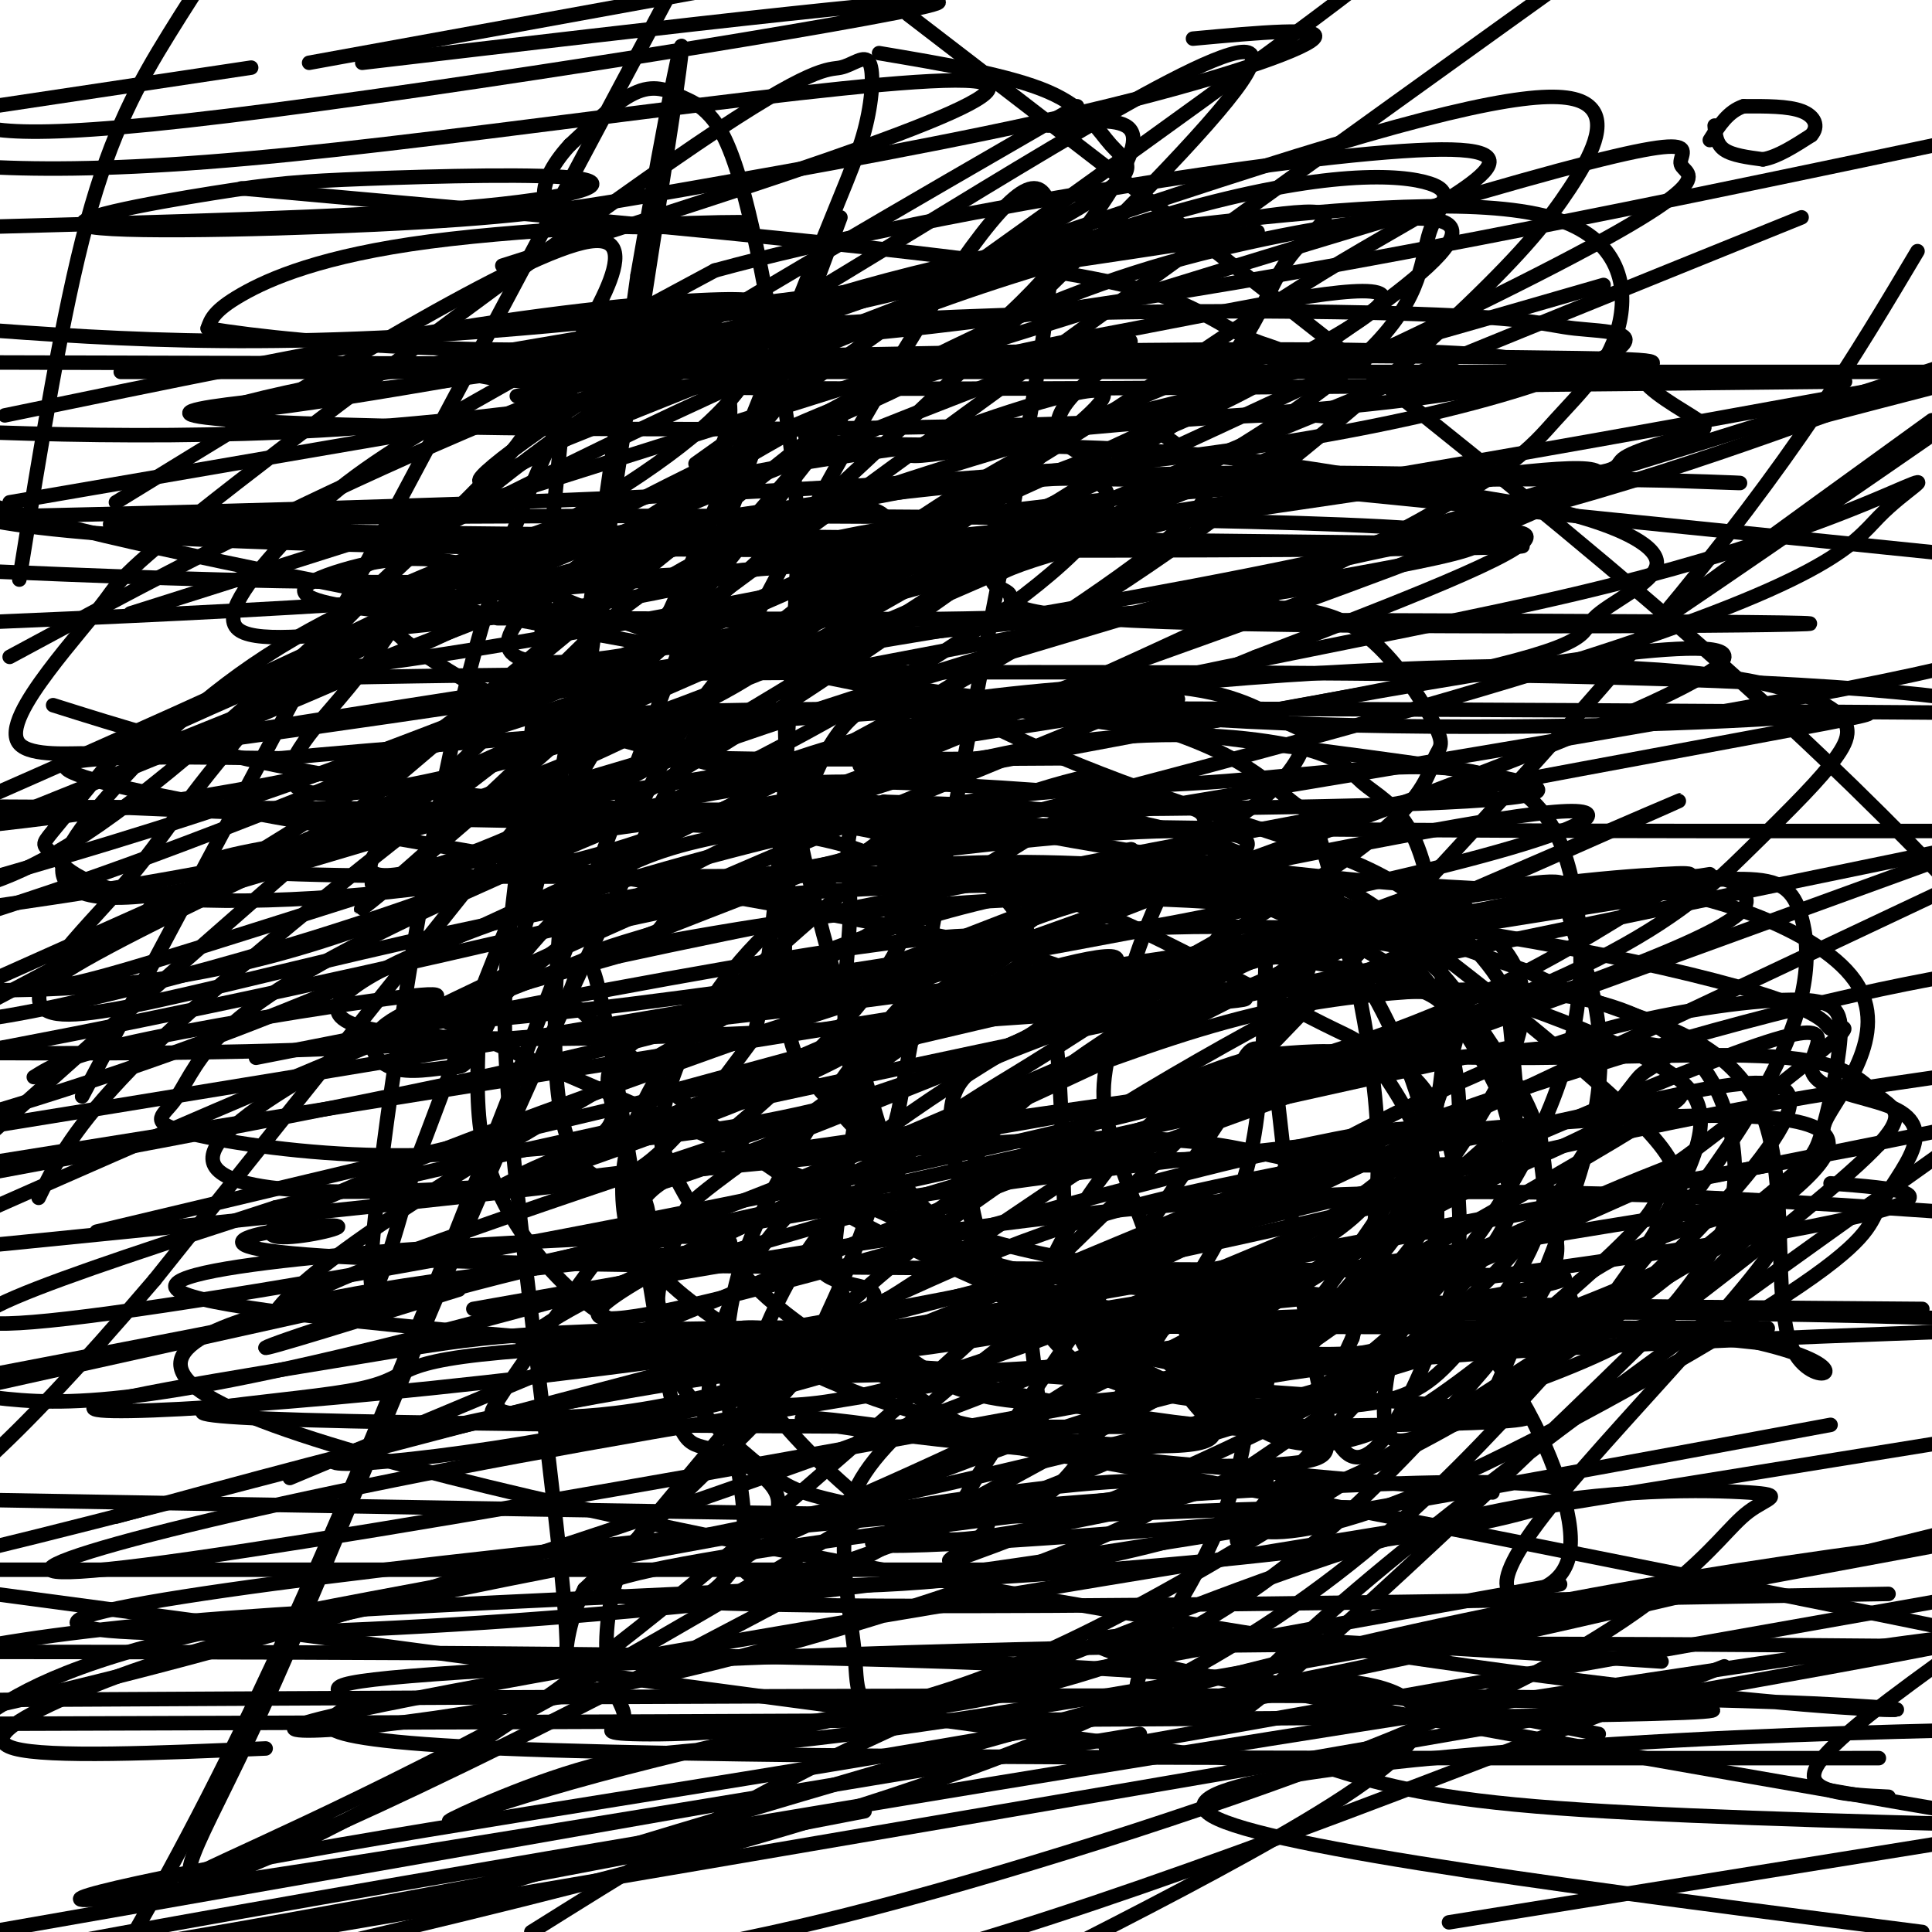 <svg viewBox='0 0 400 400' version='1.1' xmlns='http://www.w3.org/2000/svg' xmlns:xlink='http://www.w3.org/1999/xlink'><g fill='none' stroke='#000000' stroke-width='3' stroke-linecap='round' stroke-linejoin='round'><path d='M192,167c-13.889,9.956 -27.778,19.911 -37,30c-9.222,10.089 -13.778,20.311 -16,27c-2.222,6.689 -2.111,9.844 -2,13'/><path d='M137,237c2.600,7.729 10.099,20.552 20,30c9.901,9.448 22.203,15.521 31,21c8.797,5.479 14.090,10.366 29,13c14.910,2.634 39.437,3.017 50,2c10.563,-1.017 7.161,-3.433 7,-8c-0.161,-4.567 2.920,-11.283 6,-18'/><path d='M280,277c2.681,-9.979 6.383,-25.927 5,-46c-1.383,-20.073 -7.851,-44.271 -11,-55c-3.149,-10.729 -2.978,-7.989 -5,-9c-2.022,-1.011 -6.237,-5.772 -14,-10c-7.763,-4.228 -19.075,-7.922 -30,-10c-10.925,-2.078 -21.462,-2.539 -32,-3'/><path d='M193,144c-8.316,-0.078 -13.107,1.227 -17,5c-3.893,3.773 -6.889,10.015 -9,16c-2.111,5.985 -3.336,11.712 -4,20c-0.664,8.288 -0.766,19.135 0,26c0.766,6.865 2.401,9.747 7,15c4.599,5.253 12.161,12.876 17,19c4.839,6.124 6.954,10.750 36,16c29.046,5.250 85.023,11.125 141,17'/><path d='M364,278c23.344,5.440 11.206,10.541 7,1c-4.206,-9.541 -0.478,-33.722 -6,-48c-5.522,-14.278 -20.292,-18.651 -30,-22c-9.708,-3.349 -14.354,-5.675 -19,-8'/><path d='M316,201c-12.576,-4.537 -34.515,-11.878 -48,-18c-13.485,-6.122 -18.517,-11.024 -24,-4c-5.483,7.024 -11.418,25.976 -14,37c-2.582,11.024 -1.810,14.122 2,25c3.810,10.878 10.660,29.537 16,40c5.340,10.463 9.170,12.732 13,15'/><path d='M261,296c5.290,3.226 12.014,3.791 19,2c6.986,-1.791 14.232,-5.937 26,-15c11.768,-9.063 28.057,-23.044 34,-30c5.943,-6.956 1.540,-6.889 3,-7c1.460,-0.111 8.784,-0.400 -2,-12c-10.784,-11.600 -39.674,-34.511 -53,-44c-13.326,-9.489 -11.088,-5.555 -16,-7c-4.912,-1.445 -16.975,-8.270 -33,-12c-16.025,-3.730 -36.013,-4.365 -56,-5'/><path d='M183,166c-10.028,2.457 -7.099,11.101 -7,21c0.099,9.899 -2.631,21.053 0,34c2.631,12.947 10.623,27.687 20,37c9.377,9.313 20.140,13.200 30,19c9.860,5.800 18.817,13.514 29,9c10.183,-4.514 21.591,-21.257 33,-38'/><path d='M288,248c7.895,-12.352 11.134,-24.232 13,-31c1.866,-6.768 2.359,-8.424 0,-12c-2.359,-3.576 -7.570,-9.072 -16,-14c-8.430,-4.928 -20.077,-9.288 -30,-10c-9.923,-0.712 -18.121,2.225 -35,13c-16.879,10.775 -42.440,29.387 -68,48'/><path d='M152,242c-12.502,9.227 -9.757,8.295 -10,10c-0.243,1.705 -3.475,6.047 -5,12c-1.525,5.953 -1.343,13.515 3,21c4.343,7.485 12.848,14.891 18,19c5.152,4.109 6.953,4.922 16,7c9.047,2.078 25.341,5.421 36,2c10.659,-3.421 15.682,-13.608 22,-24c6.318,-10.392 13.932,-20.990 19,-30c5.068,-9.010 7.591,-16.431 9,-26c1.409,-9.569 1.705,-21.284 2,-33'/><path d='M262,200c-0.377,-8.163 -2.321,-12.069 -8,-15c-5.679,-2.931 -15.093,-4.887 -18,-7c-2.907,-2.113 0.693,-4.382 -8,2c-8.693,6.382 -29.680,21.414 -40,31c-10.320,9.586 -9.972,13.724 -11,21c-1.028,7.276 -3.431,17.690 -4,25c-0.569,7.310 0.694,11.517 5,16c4.306,4.483 11.653,9.241 19,14'/><path d='M197,287c7.744,3.163 17.604,4.070 30,3c12.396,-1.070 27.327,-4.118 34,-5c6.673,-0.882 5.088,0.402 14,-11c8.912,-11.402 28.320,-35.488 36,-51c7.680,-15.512 3.633,-22.448 0,-27c-3.633,-4.552 -6.853,-6.720 -8,-9c-1.147,-2.280 -0.222,-4.672 -9,-2c-8.778,2.672 -27.260,10.407 -41,17c-13.740,6.593 -22.738,12.044 -31,18c-8.262,5.956 -15.789,12.416 -19,18c-3.211,5.584 -2.105,10.292 -1,15'/><path d='M202,253c2.364,6.588 8.773,15.558 14,22c5.227,6.442 9.272,10.358 21,13c11.728,2.642 31.138,4.012 43,3c11.862,-1.012 16.177,-4.405 22,-11c5.823,-6.595 13.155,-16.392 16,-24c2.845,-7.608 1.204,-13.026 1,-16c-0.204,-2.974 1.029,-3.505 -2,-9c-3.029,-5.495 -10.322,-15.954 -18,-23c-7.678,-7.046 -15.743,-10.678 -23,-15c-7.257,-4.322 -13.708,-9.334 -29,-12c-15.292,-2.666 -39.425,-2.987 -53,-2c-13.575,0.987 -16.593,3.282 -21,7c-4.407,3.718 -10.204,8.859 -16,14'/><path d='M157,200c-5.447,4.785 -11.066,9.747 -16,16c-4.934,6.253 -9.185,13.798 -11,21c-1.815,7.202 -1.194,14.061 0,18c1.194,3.939 2.963,4.960 5,7c2.037,2.040 4.343,5.100 13,11c8.657,5.900 23.664,14.639 44,20c20.336,5.361 46.002,7.345 55,6c8.998,-1.345 1.329,-6.020 -1,-10c-2.329,-3.980 0.681,-7.264 -29,-22c-29.681,-14.736 -92.052,-40.925 -117,-52c-24.948,-11.075 -12.474,-7.038 0,-3'/><path d='M100,212c1.482,-2.712 5.188,-7.991 16,-16c10.812,-8.009 28.729,-18.747 49,-27c20.271,-8.253 42.895,-14.022 62,-16c19.105,-1.978 34.692,-0.166 43,2c8.308,2.166 9.338,4.684 12,7c2.662,2.316 6.958,4.429 10,10c3.042,5.571 4.832,14.600 6,25c1.168,10.400 1.715,22.172 -1,34c-2.715,11.828 -8.692,23.711 -16,33c-7.308,9.289 -15.949,15.985 -18,20c-2.051,4.015 2.486,5.350 -12,0c-14.486,-5.350 -47.996,-17.386 -73,-31c-25.004,-13.614 -41.502,-28.807 -58,-44'/><path d='M120,209c-9.891,-5.998 -5.617,1.008 -3,-2c2.617,-3.008 3.577,-16.031 7,-2c3.423,14.031 9.309,55.115 13,75c3.691,19.885 5.188,18.571 10,20c4.812,1.429 12.941,5.600 14,10c1.059,4.400 -4.951,9.030 14,1c18.951,-8.030 62.863,-28.719 90,-44c27.137,-15.281 37.498,-25.152 43,-30c5.502,-4.848 6.143,-4.671 6,-9c-0.143,-4.329 -1.072,-13.165 -2,-22'/><path d='M312,206c-3.162,-6.917 -10.066,-13.211 -16,-18c-5.934,-4.789 -10.898,-8.074 -25,-13c-14.102,-4.926 -37.343,-11.492 -60,-22c-22.657,-10.508 -44.730,-24.958 -48,-8c-3.270,16.958 12.265,65.323 19,88c6.735,22.677 4.671,19.666 9,23c4.329,3.334 15.050,13.013 28,19c12.950,5.987 28.129,8.282 36,9c7.871,0.718 8.436,-0.141 9,-1'/><path d='M264,283c8.036,-4.950 23.627,-16.824 29,-20c5.373,-3.176 0.527,2.345 -8,7c-8.527,4.655 -20.737,8.444 -44,11c-23.263,2.556 -57.579,3.881 -75,4c-17.421,0.119 -17.945,-0.966 -22,-3c-4.055,-2.034 -11.640,-5.017 -18,-9c-6.360,-3.983 -11.497,-8.964 -16,-15c-4.503,-6.036 -8.374,-13.125 -10,-21c-1.626,-7.875 -1.008,-16.537 -1,-21c0.008,-4.463 -0.595,-4.729 3,-10c3.595,-5.271 11.386,-15.547 20,-22c8.614,-6.453 18.050,-9.084 28,-11c9.950,-1.916 20.414,-3.119 30,-1c9.586,2.119 18.293,7.559 27,13'/><path d='M207,185c6.859,6.743 10.505,17.102 12,34c1.495,16.898 0.839,40.336 3,52c2.161,11.664 7.140,11.556 10,13c2.860,1.444 3.600,4.442 23,-3c19.400,-7.442 57.460,-25.322 75,-33c17.540,-7.678 14.560,-5.154 21,-10c6.440,-4.846 22.301,-17.062 28,-22c5.699,-4.938 1.237,-2.597 0,-3c-1.237,-0.403 0.751,-3.551 -24,-10c-24.751,-6.449 -76.241,-16.198 -122,-17c-45.759,-0.802 -85.788,7.342 -101,10c-15.212,2.658 -5.606,-0.171 4,-3'/><path d='M136,193c2.337,-2.892 6.181,-8.623 19,-11c12.819,-2.377 34.615,-1.402 50,1c15.385,2.402 24.361,6.230 36,12c11.639,5.770 25.941,13.480 33,17c7.059,3.520 6.876,2.848 10,7c3.124,4.152 9.554,13.127 12,23c2.446,9.873 0.907,20.642 -1,26c-1.907,5.358 -4.183,5.303 -6,10c-1.817,4.697 -3.174,14.146 -2,18c1.174,3.854 4.879,2.113 11,0c6.121,-2.113 14.660,-4.598 25,-15c10.340,-10.402 22.483,-28.721 27,-40c4.517,-11.279 1.409,-15.520 -6,-20c-7.409,-4.480 -19.120,-9.201 -27,-12c-7.880,-2.799 -11.929,-3.677 -38,-4c-26.071,-0.323 -74.163,-0.092 -100,1c-25.837,1.092 -29.418,3.046 -33,5'/><path d='M146,211c-6.576,1.086 -6.518,1.300 -5,0c1.518,-1.300 4.494,-4.114 11,-6c6.506,-1.886 16.542,-2.844 30,-5c13.458,-2.156 30.337,-5.511 45,-7c14.663,-1.489 27.110,-1.113 36,-1c8.890,0.113 14.224,-0.037 1,22c-13.224,22.037 -45.008,66.260 -58,86c-12.992,19.740 -7.194,14.997 -4,14c3.194,-0.997 3.784,1.753 0,5c-3.784,3.247 -11.942,6.989 4,1c15.942,-5.989 55.983,-21.711 81,-38c25.017,-16.289 35.008,-33.144 45,-50'/><path d='M332,232c8.206,-9.621 6.223,-8.673 10,-11c3.777,-2.327 13.316,-7.929 -32,-3c-45.316,4.929 -145.485,20.388 -183,25c-37.515,4.612 -12.376,-1.622 -4,-7c8.376,-5.378 -0.010,-9.900 4,-16c4.010,-6.100 20.417,-13.777 36,-20c15.583,-6.223 30.341,-10.992 44,-14c13.659,-3.008 26.217,-4.256 37,-4c10.783,0.256 19.789,2.015 27,4c7.211,1.985 12.625,4.197 20,12c7.375,7.803 16.711,21.199 20,30c3.289,8.801 0.531,13.009 1,16c0.469,2.991 4.165,4.767 -6,18c-10.165,13.233 -34.190,37.924 -44,49c-9.810,11.076 -5.405,8.538 -1,6'/><path d='M261,317c4.422,0.780 15.977,-0.269 38,-10c22.023,-9.731 54.514,-28.145 71,-39c16.486,-10.855 16.966,-14.153 19,-18c2.034,-3.847 5.621,-8.245 7,-12c1.379,-3.755 0.550,-6.867 -5,-9c-5.550,-2.133 -15.820,-3.287 -16,-8c-0.180,-4.713 9.731,-12.984 -21,-1c-30.731,11.984 -102.102,44.224 -143,59c-40.898,14.776 -51.322,12.088 -57,11c-5.678,-1.088 -6.609,-0.577 -7,-1c-0.391,-0.423 -0.241,-1.779 0,-4c0.241,-2.221 0.574,-5.306 3,-12c2.426,-6.694 6.944,-16.996 22,-30c15.056,-13.004 40.649,-28.711 57,-37c16.351,-8.289 23.459,-9.161 34,-8c10.541,1.161 24.515,4.355 31,7c6.485,2.645 5.480,4.740 6,9c0.520,4.260 2.563,10.685 2,19c-0.563,8.315 -3.732,18.518 -13,29c-9.268,10.482 -24.634,21.241 -40,32'/><path d='M249,294c-26.139,12.796 -71.487,28.785 -91,35c-19.513,6.215 -13.192,2.656 -10,0c3.192,-2.656 3.253,-4.408 7,-7c3.747,-2.592 11.180,-6.025 26,-12c14.820,-5.975 37.029,-14.493 58,-20c20.971,-5.507 40.706,-8.002 71,-10c30.294,-1.998 71.147,-3.499 112,-5'/><path d='M398,271c-62.150,-0.475 -124.300,-0.950 -159,-4c-34.700,-3.050 -41.950,-8.676 -46,-11c-4.050,-2.324 -4.901,-1.345 -1,-4c3.901,-2.655 12.555,-8.943 24,-15c11.445,-6.057 25.680,-11.883 34,-15c8.320,-3.117 10.724,-3.524 17,-4c6.276,-0.476 16.424,-1.019 23,3c6.576,4.019 9.580,12.602 11,20c1.420,7.398 1.257,13.612 1,18c-0.257,4.388 -0.608,6.951 -5,18c-4.392,11.049 -12.826,30.586 -19,23c-6.174,-7.586 -10.087,-42.293 -14,-77'/><path d='M264,223c-4.019,-11.783 -7.066,-2.740 -8,0c-0.934,2.740 0.246,-0.823 -13,7c-13.246,7.823 -40.918,27.031 -53,35c-12.082,7.969 -8.573,4.697 -9,3c-0.427,-1.697 -4.791,-1.819 -8,-3c-3.209,-1.181 -5.263,-3.420 -2,-9c3.263,-5.580 11.844,-14.503 20,-21c8.156,-6.497 15.888,-10.570 26,-17c10.112,-6.430 22.605,-15.217 42,-22c19.395,-6.783 45.694,-11.560 57,-13c11.306,-1.440 7.621,0.459 9,7c1.379,6.541 7.823,17.726 6,35c-1.823,17.274 -11.911,40.637 -22,64'/><path d='M309,289c11.690,-2.509 51.914,-40.781 60,-56c8.086,-15.219 -15.967,-7.384 -46,-1c-30.033,6.384 -66.045,11.316 -93,19c-26.955,7.684 -44.852,18.121 -56,22c-11.148,3.879 -15.548,1.200 -21,2c-5.452,0.800 -11.957,5.080 -15,0c-3.043,-5.080 -2.625,-19.521 -4,-25c-1.375,-5.479 -4.543,-1.995 17,-10c21.543,-8.005 67.796,-27.498 96,-37c28.204,-9.502 38.360,-9.013 45,-6c6.640,3.013 9.763,8.548 14,15c4.237,6.452 9.588,13.820 12,21c2.412,7.180 1.884,14.172 3,19c1.116,4.828 3.878,7.492 -4,19c-7.878,11.508 -26.394,31.859 -41,45c-14.606,13.141 -25.303,19.070 -36,25'/><path d='M240,341c-16.743,7.111 -40.600,12.387 -52,13c-11.400,0.613 -10.344,-3.439 -11,-11c-0.656,-7.561 -3.026,-18.631 -2,-27c1.026,-8.369 5.446,-14.036 14,-22c8.554,-7.964 21.241,-18.224 38,-29c16.759,-10.776 37.589,-22.069 55,-31c17.411,-8.931 31.404,-15.500 47,-20c15.596,-4.500 32.795,-6.929 42,-7c9.205,-0.071 10.417,2.217 10,8c-0.417,5.783 -2.464,15.062 -4,20c-1.536,4.938 -2.562,5.534 -14,15c-11.438,9.466 -33.289,27.800 -57,42c-23.711,14.200 -49.283,24.265 -76,30c-26.717,5.735 -54.579,7.141 -67,6c-12.421,-1.141 -9.399,-4.828 -9,-11c0.399,-6.172 -1.823,-14.829 -3,-25c-1.177,-10.171 -1.310,-21.855 5,-37c6.310,-15.145 19.062,-33.750 29,-45c9.938,-11.250 17.060,-15.144 27,-19c9.940,-3.856 22.697,-7.673 34,-7c11.303,0.673 21.151,5.837 31,11'/><path d='M277,195c11.092,13.572 23.323,42.001 20,63c-3.323,20.999 -22.201,34.568 -33,42c-10.799,7.432 -13.518,8.728 -23,11c-9.482,2.272 -25.728,5.519 -36,7c-10.272,1.481 -14.572,1.195 -22,-4c-7.428,-5.195 -17.984,-15.300 -23,-22c-5.016,-6.700 -4.493,-9.995 -1,-18c3.493,-8.005 9.954,-20.718 23,-31c13.046,-10.282 32.675,-18.132 49,-24c16.325,-5.868 29.344,-9.754 45,-12c15.656,-2.246 33.948,-2.853 47,-1c13.052,1.853 20.862,6.167 26,11c5.138,4.833 7.602,10.185 9,16c1.398,5.815 1.728,12.093 0,18c-1.728,5.907 -5.514,11.445 -9,16c-3.486,4.555 -6.671,8.129 -17,13c-10.329,4.871 -27.800,11.041 -41,14c-13.200,2.959 -22.128,2.708 -32,2c-9.872,-0.708 -20.690,-1.872 -37,-5c-16.310,-3.128 -38.114,-8.220 -37,-12c1.114,-3.780 25.146,-6.248 43,-8c17.854,-1.752 29.530,-2.786 41,-2c11.470,0.786 22.735,3.393 34,6'/><path d='M303,275c10.048,8.032 18.167,25.114 21,36c2.833,10.886 0.378,15.578 -5,18c-5.378,2.422 -13.681,2.574 2,-17c15.681,-19.574 55.345,-58.872 47,-59c-8.345,-0.128 -64.700,38.916 -104,63c-39.300,24.084 -61.546,33.210 -83,38c-21.454,4.790 -42.118,5.245 -50,5c-7.882,-0.245 -2.984,-1.191 -2,-3c0.984,-1.809 -1.948,-4.483 -3,-10c-1.052,-5.517 -0.224,-13.879 2,-20c2.224,-6.121 5.844,-10.002 15,-21c9.156,-10.998 23.850,-29.115 48,-48c24.150,-18.885 57.757,-38.539 82,-51c24.243,-12.461 39.121,-17.731 54,-23'/><path d='M327,183c21.748,-0.766 49.117,8.818 57,20c7.883,11.182 -3.719,23.963 -6,29c-2.281,5.037 4.760,2.329 -18,26c-22.760,23.671 -75.320,73.719 -96,91c-20.680,17.281 -9.480,1.795 23,-25c32.480,-26.795 86.240,-64.897 140,-103'/><path d='M340,186c0.000,0.000 -350.000,56.000 -350,56'/><path d='M77,183c22.601,-6.636 45.202,-13.273 62,-17c16.798,-3.727 27.794,-4.545 46,-4c18.206,0.545 43.621,2.452 55,4c11.379,1.548 8.720,2.736 10,7c1.280,4.264 6.499,11.604 4,18c-2.499,6.396 -12.714,11.850 -7,14c5.714,2.150 27.358,0.997 -13,4c-40.358,3.003 -142.719,10.163 -161,3c-18.281,-7.163 47.518,-28.648 91,-39c43.482,-10.352 64.647,-9.571 86,-11c21.353,-1.429 42.895,-5.068 56,-2c13.105,3.068 17.772,12.842 20,25c2.228,12.158 2.017,26.700 -5,44c-7.017,17.300 -20.842,37.359 -36,50c-15.158,12.641 -31.651,17.862 -43,20c-11.349,2.138 -17.556,1.191 -21,1c-3.444,-0.191 -4.127,0.374 -5,-4c-0.873,-4.374 -1.937,-13.687 -3,-23'/><path d='M213,273c4.105,-13.522 15.867,-35.827 33,-46c17.133,-10.173 39.636,-8.215 63,-8c23.364,0.215 47.589,-1.312 61,0c13.411,1.312 16.009,5.463 19,8c2.991,2.537 6.374,3.462 -1,11c-7.374,7.538 -25.507,21.691 -35,29c-9.493,7.309 -10.347,7.774 -22,9c-11.653,1.226 -34.104,3.214 -47,4c-12.896,0.786 -16.236,0.370 -26,-2c-9.764,-2.370 -25.954,-6.695 -36,-9c-10.046,-2.305 -13.950,-2.591 -18,-10c-4.050,-7.409 -8.246,-21.943 -7,-30c1.246,-8.057 7.933,-9.638 19,-14c11.067,-4.362 26.512,-11.506 46,-17c19.488,-5.494 43.018,-9.340 61,-12c17.982,-2.660 30.417,-4.135 38,-4c7.583,0.135 10.314,1.882 12,8c1.686,6.118 2.328,16.609 -7,34c-9.328,17.391 -28.627,41.682 -51,66c-22.373,24.318 -47.821,48.662 -96,69c-48.179,20.338 -119.090,36.669 -190,53'/><path d='M24,314c52.978,-14.489 105.956,-28.978 167,-36c61.044,-7.022 130.156,-6.578 170,-6c39.844,0.578 50.422,1.289 61,2'/><path d='M357,345c-61.500,24.083 -123.000,48.167 -166,60c-43.000,11.833 -67.500,11.417 -92,11'/><path d='M60,306c57.775,-24.199 115.551,-48.398 143,-59c27.449,-10.602 24.573,-7.607 33,-7c8.427,0.607 28.159,-1.174 38,-2c9.841,-0.826 9.793,-0.696 11,3c1.207,3.696 3.671,10.956 -38,30c-41.671,19.044 -127.477,49.870 -196,69c-68.523,19.130 -119.761,26.565 -171,34'/><path d='M98,271c55.833,-9.917 111.667,-19.833 165,-23c53.333,-3.167 104.167,0.417 155,4'/><path d='M152,373c0.000,0.000 -257.000,45.000 -257,45'/><path d='M220,244c0.000,0.000 198.000,-72.000 198,-72'/><path d='M312,217c0.000,0.000 -320.000,71.000 -320,71'/><path d='M20,255c86.662,-20.645 173.323,-41.291 229,-54c55.677,-12.709 80.369,-17.483 94,-19c13.631,-1.517 16.200,0.222 18,3c1.800,2.778 2.831,6.594 -51,25c-53.831,18.406 -162.523,51.402 -224,67c-61.477,15.598 -75.738,13.799 -90,12'/><path d='M135,227c51.524,-14.081 103.049,-28.162 140,-36c36.951,-7.838 59.329,-9.435 69,-10c9.671,-0.565 6.633,-0.100 -2,5c-8.633,5.100 -22.863,14.835 -45,24c-22.137,9.165 -52.182,17.762 -107,26c-54.818,8.238 -134.409,16.119 -214,24'/><path d='M31,188c139.167,-41.250 278.333,-82.500 349,-105c70.667,-22.500 72.833,-26.250 75,-30'/><path d='M400,87c-31.333,22.667 -62.667,45.333 -60,44c2.667,-1.333 39.333,-26.667 76,-52'/><path d='M332,59c-29.153,8.433 -58.307,16.866 -87,24c-28.693,7.134 -56.927,12.969 -57,11c-0.073,-1.969 28.014,-11.743 37,-13c8.986,-1.257 -1.127,6.003 -9,13c-7.873,6.997 -13.504,13.730 -35,25c-21.496,11.270 -58.856,27.077 -97,37c-38.144,9.923 -77.072,13.961 -116,18'/><path d='M27,127c113.685,-36.030 227.369,-72.060 279,-87c51.631,-14.940 41.208,-8.792 42,-6c0.792,2.792 12.798,2.226 -44,30c-56.798,27.774 -182.399,83.887 -308,140'/><path d='M144,96c51.833,-36.917 103.667,-73.833 128,-92c24.333,-18.167 21.167,-17.583 18,-17'/><path d='M223,22c-36.171,20.901 -72.343,41.803 -96,57c-23.657,15.197 -34.801,24.691 -23,19c11.801,-5.691 46.545,-26.566 85,-50c38.455,-23.434 80.622,-49.426 68,-31c-12.622,18.426 -80.031,81.269 -123,120c-42.969,38.731 -61.497,53.351 -59,51c2.497,-2.351 26.018,-21.671 53,-50c26.982,-28.329 57.423,-65.665 42,-46c-15.423,19.665 -76.712,96.333 -138,173'/><path d='M32,265c-32.000,37.500 -43.000,44.750 -54,52'/><path d='M17,227c0.000,0.000 138.000,-259.000 138,-259'/><path d='M174,45c-37.500,100.917 -75.000,201.833 -103,267c-28.000,65.167 -46.500,94.583 -65,124'/><path d='M4,120c4.444,-27.556 8.889,-55.111 14,-74c5.111,-18.889 10.889,-29.111 17,-39c6.111,-9.889 12.556,-19.444 19,-29'/><path d='M188,3c59.583,45.750 119.167,91.500 161,128c41.833,36.500 65.917,63.750 90,91'/><path d='M170,89c-30.167,24.000 -60.333,48.000 -102,84c-41.667,36.000 -94.833,84.000 -148,132'/><path d='M8,248c6.417,-13.167 12.833,-26.333 79,-78c66.167,-51.667 192.083,-141.833 318,-232'/><path d='M397,52c-12.793,21.512 -25.586,43.024 -54,77c-28.414,33.976 -72.450,80.415 -104,112c-31.550,31.585 -50.615,48.316 -71,66c-20.385,17.684 -42.089,36.320 -66,52c-23.911,15.680 -50.028,28.404 -59,30c-8.972,1.596 -0.799,-7.934 14,-41c14.799,-33.066 36.225,-89.667 67,-155c30.775,-65.333 70.901,-139.397 86,-152c15.099,-12.603 5.171,36.256 -3,78c-8.171,41.744 -14.586,76.372 -21,111'/><path d='M186,230c-6.810,26.929 -13.333,38.750 -16,45c-2.667,6.250 -1.476,6.929 -9,15c-7.524,8.071 -23.762,23.536 -40,39'/><path d='M121,329c-6.440,12.493 -2.541,24.225 -4,5c-1.459,-19.225 -8.278,-69.407 -11,-98c-2.722,-28.593 -1.349,-35.598 1,-56c2.349,-20.402 5.675,-54.201 9,-88'/><path d='M116,92c2.349,-16.616 3.722,-14.155 0,-5c-3.722,9.155 -12.541,25.003 -21,61c-8.459,35.997 -16.560,92.142 -18,111c-1.440,18.858 3.780,0.429 9,-18'/><path d='M86,241c5.915,-15.193 16.202,-44.177 25,-63c8.798,-18.823 16.106,-27.486 26,-48c9.894,-20.514 22.372,-52.878 30,-72c7.628,-19.122 10.406,-25.001 12,-31c1.594,-5.999 2.005,-12.118 1,-14c-1.005,-1.882 -3.425,0.472 -6,1c-2.575,0.528 -5.304,-0.771 -30,16c-24.696,16.771 -71.358,51.613 -95,70c-23.642,18.387 -24.265,20.320 -27,24c-2.735,3.680 -7.583,9.106 -12,15c-4.417,5.894 -8.405,12.256 -6,15c2.405,2.744 11.201,1.869 14,2c2.799,0.131 -0.400,1.266 44,-5c44.400,-6.266 136.400,-19.933 197,-32c60.600,-12.067 89.800,-22.533 119,-33'/><path d='M378,86c31.476,-8.310 50.667,-12.583 14,-6c-36.667,6.583 -129.190,24.024 -205,34c-75.810,9.976 -134.905,12.488 -194,15'/><path d='M11,146c28.000,8.833 56.000,17.667 127,22c71.000,4.333 185.000,4.167 299,4'/><path d='M401,223c-26.867,3.889 -53.733,7.778 -131,27c-77.267,19.222 -204.933,53.778 -262,68c-57.067,14.222 -43.533,8.111 -30,2'/><path d='M221,270c0.000,0.000 195.000,-92.000 195,-92'/><path d='M354,181c-63.244,9.889 -126.489,19.778 -174,26c-47.511,6.222 -79.289,8.778 -108,10c-28.711,1.222 -54.356,1.111 -80,1'/><path d='M7,223c3.606,-2.254 7.211,-4.507 24,-8c16.789,-3.493 46.761,-8.225 56,-9c9.239,-0.775 -2.257,2.407 -7,6c-4.743,3.593 -2.735,7.595 1,9c3.735,1.405 9.197,0.212 12,0c2.803,-0.212 2.947,0.558 6,-5c3.053,-5.558 9.015,-17.445 15,-45c5.985,-27.555 11.992,-70.777 18,-114'/><path d='M132,57c5.897,-34.311 11.641,-63.089 8,-38c-3.641,25.089 -16.667,104.044 -22,151c-5.333,46.956 -2.974,61.911 1,69c3.974,7.089 9.564,6.311 16,1c6.436,-5.311 13.718,-15.156 21,-25'/><path d='M156,215c4.944,-19.731 6.804,-56.559 8,-78c1.196,-21.441 1.727,-27.494 0,-42c-1.727,-14.506 -5.711,-37.464 -9,-51c-3.289,-13.536 -5.882,-17.649 -8,-20c-2.118,-2.351 -3.763,-2.941 -6,-4c-2.237,-1.059 -5.068,-2.588 -9,-1c-3.932,1.588 -8.966,6.294 -14,11'/><path d='M118,30c-3.798,4.094 -6.291,8.827 -5,12c1.291,3.173 6.368,4.784 18,5c11.632,0.216 29.819,-0.963 22,-1c-7.819,-0.037 -41.644,1.067 -64,4c-22.356,2.933 -33.245,7.695 -39,11c-5.755,3.305 -6.378,5.152 -7,7'/><path d='M43,68c18.911,3.178 69.689,7.622 137,1c67.311,-6.622 151.156,-24.311 235,-42'/><path d='M373,45c-77.332,31.285 -154.664,62.569 -227,94c-72.336,31.431 -139.676,63.007 -135,65c4.676,1.993 81.369,-25.598 149,-44c67.631,-18.402 126.202,-27.616 166,-37c39.798,-9.384 60.824,-18.940 68,-22c7.176,-3.060 0.501,0.376 -5,6c-5.501,5.624 -9.827,13.437 -70,32c-60.173,18.563 -176.192,47.875 -260,66c-83.808,18.125 -135.404,25.062 -187,32'/><path d='M21,167c27.689,1.215 55.379,2.430 89,3c33.621,0.570 73.175,0.496 78,14c4.825,13.504 -25.079,40.585 -39,52c-13.921,11.415 -11.861,7.163 -18,15c-6.139,7.837 -20.479,27.762 -26,36c-5.521,8.238 -2.225,4.788 -2,4c0.225,-0.788 -2.622,1.084 5,2c7.622,0.916 25.713,0.874 56,-9c30.287,-9.874 72.770,-29.582 113,-45c40.230,-15.418 78.209,-26.548 107,-33c28.791,-6.452 48.396,-8.226 68,-10'/><path d='M345,244c-43.293,19.270 -86.586,38.540 -96,40c-9.414,1.460 15.052,-14.891 34,-26c18.948,-11.109 32.376,-16.977 39,-20c6.624,-3.023 6.442,-3.202 15,-7c8.558,-3.798 25.857,-11.217 -16,13c-41.857,24.217 -142.871,80.069 -204,111c-61.129,30.931 -82.375,36.940 -78,34c4.375,-2.940 34.370,-14.830 80,-40c45.630,-25.170 106.894,-63.620 139,-85c32.106,-21.380 35.053,-25.690 38,-30'/><path d='M296,234c-7.077,-2.362 -43.768,6.732 -92,20c-48.232,13.268 -108.004,30.710 -66,8c42.004,-22.710 185.785,-85.572 207,-95c21.215,-9.428 -80.134,34.577 -137,59c-56.866,24.423 -69.247,29.264 -98,36c-28.753,6.736 -73.876,15.368 -119,24'/><path d='M138,220c62.605,-20.048 125.209,-40.097 120,-46c-5.209,-5.903 -78.232,2.339 -135,13c-56.768,10.661 -97.283,23.743 -110,23c-12.717,-0.743 2.363,-15.309 11,-25c8.637,-9.691 10.831,-14.508 21,-27c10.169,-12.492 28.312,-32.660 47,-49c18.688,-16.340 37.922,-28.851 47,-34c9.078,-5.149 8.000,-2.937 8,-2c-0.000,0.937 1.077,0.598 3,6c1.923,5.402 4.692,16.543 -21,33c-25.692,16.457 -79.846,38.228 -134,60'/><path d='M2,136c23.771,-12.812 47.543,-25.625 77,-39c29.457,-13.375 64.601,-27.313 94,-36c29.399,-8.687 53.054,-12.122 79,-15c25.946,-2.878 54.182,-5.198 69,-1c14.818,4.198 16.218,14.916 14,23c-2.218,8.084 -8.053,13.535 -13,19c-4.947,5.465 -9.004,10.946 -38,26c-28.996,15.054 -82.929,39.682 -112,50c-29.071,10.318 -33.279,6.327 -36,5c-2.721,-1.327 -3.955,0.011 -2,-4c1.955,-4.011 7.099,-13.372 12,-20c4.901,-6.628 9.560,-10.522 19,-18c9.440,-7.478 23.663,-18.539 42,-29c18.337,-10.461 40.789,-20.322 47,-21c6.211,-0.678 -3.820,7.829 -26,22c-22.180,14.171 -56.510,34.008 -86,49c-29.490,14.992 -54.140,25.141 -102,34c-47.860,8.859 -118.930,16.430 -190,24'/><path d='M1,86c33.343,-6.889 66.686,-13.779 93,-18c26.314,-4.221 45.598,-5.775 55,-6c9.402,-0.225 8.923,0.879 9,2c0.077,1.121 0.711,2.259 0,6c-0.711,3.741 -2.768,10.084 -13,19c-10.232,8.916 -28.638,20.405 -58,35c-29.362,14.595 -69.681,32.298 -110,50'/><path d='M107,82c21.952,-4.193 43.904,-8.386 53,-8c9.096,0.386 5.335,5.351 -3,15c-8.335,9.649 -21.244,23.982 -39,40c-17.756,16.018 -40.359,33.719 -79,56c-38.641,22.281 -93.321,49.140 -148,76'/><path d='M111,86c63.707,-22.371 127.414,-44.742 165,-56c37.586,-11.258 49.052,-11.402 53,-8c3.948,3.402 0.380,10.350 -4,17c-4.380,6.650 -9.571,13.003 -21,24c-11.429,10.997 -29.094,26.638 -48,41c-18.906,14.362 -39.052,27.444 -75,47c-35.948,19.556 -87.700,45.588 -137,64c-49.300,18.412 -96.150,29.206 -143,40'/><path d='M24,104c42.273,-25.967 84.545,-51.933 98,-54c13.455,-2.067 -1.909,19.766 -8,30c-6.091,10.234 -2.909,8.871 -17,23c-14.091,14.129 -45.455,43.751 -66,60c-20.545,16.249 -30.273,19.124 -40,22'/><path d='M117,91c47.260,-19.012 94.520,-38.024 126,-47c31.480,-8.976 47.179,-7.916 53,-6c5.821,1.916 1.763,4.686 0,10c-1.763,5.314 -1.231,13.171 -12,24c-10.769,10.829 -32.840,24.631 -52,34c-19.160,9.369 -35.407,14.306 -58,20c-22.593,5.694 -51.530,12.146 -63,11c-11.470,-1.146 -5.474,-9.891 13,-23c18.474,-13.109 49.425,-30.583 73,-42c23.575,-11.417 39.773,-16.777 58,-21c18.227,-4.223 38.484,-7.310 44,-5c5.516,2.310 -3.708,10.017 -13,17c-9.292,6.983 -18.653,13.241 -30,19c-11.347,5.759 -24.682,11.020 -44,18c-19.318,6.980 -44.620,15.679 -68,21c-23.380,5.321 -44.839,7.263 -62,9c-17.161,1.737 -30.022,3.270 -33,0c-2.978,-3.270 3.929,-11.342 10,-18c6.071,-6.658 11.306,-11.902 26,-21c14.694,-9.098 38.847,-22.049 63,-35'/><path d='M148,56c43.520,-11.901 120.820,-24.153 148,-25c27.180,-0.847 4.242,9.712 -18,23c-22.242,13.288 -43.786,29.304 -65,42c-21.214,12.696 -42.096,22.072 -68,33c-25.904,10.928 -56.830,23.408 -84,33c-27.170,9.592 -50.585,16.296 -74,23'/><path d='M70,120c41.941,-21.280 83.881,-42.559 120,-56c36.119,-13.441 66.415,-19.043 78,-20c11.585,-0.957 4.457,2.733 0,8c-4.457,5.267 -6.245,12.112 -11,19c-4.755,6.888 -12.479,13.820 -21,21c-8.521,7.180 -17.840,14.609 -38,28c-20.160,13.391 -51.159,32.742 -75,45c-23.841,12.258 -40.522,17.421 -45,16c-4.478,-1.421 3.248,-9.427 12,-18c8.752,-8.573 18.532,-17.715 27,-26c8.468,-8.285 15.626,-15.714 34,-24c18.374,-8.286 47.965,-17.430 64,-22c16.035,-4.570 18.514,-4.566 22,-3c3.486,1.566 7.977,4.695 11,8c3.023,3.305 4.576,6.787 -8,17c-12.576,10.213 -39.282,27.159 -62,40c-22.718,12.841 -41.449,21.579 -67,27c-25.551,5.421 -57.921,7.525 -76,6c-18.079,-1.525 -21.867,-6.680 -24,-9c-2.133,-2.320 -2.609,-1.806 0,-5c2.609,-3.194 8.305,-10.097 14,-17'/><path d='M25,155c42.966,-20.050 143.383,-61.675 184,-77c40.617,-15.325 21.436,-4.351 14,3c-7.436,7.351 -3.125,11.080 1,13c4.125,1.920 8.064,2.030 -10,16c-18.064,13.970 -58.133,41.800 -91,60c-32.867,18.200 -58.534,26.772 -80,31c-21.466,4.228 -38.733,4.114 -56,4'/><path d='M35,154c43.317,-17.419 86.635,-34.837 113,-43c26.365,-8.163 35.778,-7.069 36,-2c0.222,5.069 -8.749,14.114 -16,21c-7.251,6.886 -12.784,11.614 -34,21c-21.216,9.386 -58.116,23.431 -82,30c-23.884,6.569 -34.753,5.663 -38,2c-3.247,-3.663 1.128,-10.081 9,-19c7.872,-8.919 19.240,-20.338 35,-30c15.760,-9.662 35.911,-17.566 54,-24c18.089,-6.434 34.116,-11.399 66,-16c31.884,-4.601 79.624,-8.840 94,-8c14.376,0.840 -4.612,6.758 -34,19c-29.388,12.242 -69.176,30.807 -103,43c-33.824,12.193 -61.683,18.013 -71,16c-9.317,-2.013 -0.090,-11.861 6,-19c6.090,-7.139 9.045,-11.570 12,-16'/><path d='M82,129c37.027,-12.348 123.595,-35.217 143,-30c19.405,5.217 -28.352,38.520 -76,62c-47.648,23.480 -95.185,37.137 -123,44c-27.815,6.863 -35.907,6.931 -44,7'/><path d='M63,141c37.999,-21.028 75.998,-42.056 104,-54c28.002,-11.944 46.006,-14.806 68,-19c21.994,-4.194 47.978,-9.722 51,-7c3.022,2.722 -16.917,13.694 -61,34c-44.083,20.306 -112.309,49.944 -157,68c-44.691,18.056 -65.845,24.528 -87,31'/><path d='M47,152c42.312,-6.695 84.624,-13.389 120,-18c35.376,-4.611 63.815,-7.138 82,-8c18.185,-0.862 26.116,-0.060 33,5c6.884,5.060 12.721,14.378 15,19c2.279,4.622 0.999,4.546 0,7c-0.999,2.454 -1.716,7.436 -12,16c-10.284,8.564 -30.133,20.710 -50,31c-19.867,10.290 -39.750,18.723 -59,24c-19.250,5.277 -37.867,7.397 -55,9c-17.133,1.603 -32.784,2.690 -48,2c-15.216,-0.690 -29.999,-3.155 -36,-5c-6.001,-1.845 -3.222,-3.068 -1,-6c2.222,-2.932 3.885,-7.573 9,-13c5.115,-5.427 13.681,-11.638 30,-20c16.319,-8.362 40.392,-18.873 63,-28c22.608,-9.127 43.751,-16.870 78,-22c34.249,-5.130 81.604,-7.648 112,-7c30.396,0.648 43.835,4.461 50,8c6.165,3.539 5.058,6.805 2,11c-3.058,4.195 -8.067,9.320 -19,20c-10.933,10.680 -27.790,26.914 -101,47c-73.210,20.086 -202.774,44.025 -246,49c-43.226,4.975 -0.113,-9.012 43,-23'/><path d='M57,250c76.167,-18.500 245.083,-53.250 414,-88'/><path d='M95,267c-20.593,6.389 -41.186,12.778 -40,12c1.186,-0.778 24.151,-8.724 54,-16c29.849,-7.276 66.581,-13.882 113,-20c46.419,-6.118 102.523,-11.748 131,-12c28.477,-0.252 29.327,4.875 21,13c-8.327,8.125 -25.830,19.250 -63,32c-37.170,12.750 -94.007,27.125 -146,38c-51.993,10.875 -99.141,18.250 -127,25c-27.859,6.750 -36.430,12.875 -45,19'/><path d='M291,237c5.515,-4.407 11.029,-8.814 -7,0c-18.029,8.814 -59.603,30.850 -104,45c-44.397,14.150 -91.617,20.416 -106,21c-14.383,0.584 4.071,-4.514 25,-9c20.929,-4.486 44.332,-8.361 63,-11c18.668,-2.639 32.602,-4.041 49,-7c16.398,-2.959 35.261,-7.473 43,0c7.739,7.473 4.353,26.935 -3,43c-7.353,16.065 -18.672,28.733 -15,33c3.672,4.267 22.336,0.134 41,-4'/><path d='M277,348c11.381,0.726 19.333,4.542 16,11c-3.333,6.458 -17.952,15.560 -35,25c-17.048,9.440 -36.524,19.220 -56,29'/><path d='M300,398c0.000,0.000 118.000,-19.000 118,-19'/><path d='M110,400c19.033,-11.922 38.065,-23.845 58,-34c19.935,-10.155 40.771,-18.544 65,-28c24.229,-9.456 51.849,-19.981 76,-25c24.151,-5.019 44.833,-4.533 53,-4c8.167,0.533 3.818,1.112 0,4c-3.818,2.888 -7.106,8.083 -17,16c-9.894,7.917 -26.395,18.555 -57,31c-30.605,12.445 -75.316,26.699 -107,35c-31.684,8.301 -50.342,10.651 -69,13'/><path d='M88,395c69.750,-21.250 139.500,-42.500 199,-56c59.500,-13.500 108.750,-19.250 158,-25'/><path d='M179,375c-55.105,10.644 -110.211,21.289 -151,28c-40.789,6.711 -67.263,9.490 -23,1c44.263,-8.490 159.263,-28.247 258,-44c98.737,-15.753 181.211,-27.501 138,-19c-43.211,8.501 -212.105,37.250 -381,66'/><path d='M229,362c0.000,0.000 209.000,-37.000 209,-37'/><path d='M236,359c-86.714,14.411 -173.429,28.821 -205,33c-31.571,4.179 -8.000,-1.875 39,-10c47.000,-8.125 117.429,-18.321 183,-31c65.571,-12.679 126.286,-27.839 187,-43'/><path d='M323,328c-65.927,11.781 -131.853,23.563 -173,33c-41.147,9.437 -57.514,16.530 -57,16c0.514,-0.530 17.907,-8.681 32,-12c14.093,-3.319 24.884,-1.805 73,-9c48.116,-7.195 133.558,-23.097 219,-39'/><path d='M55,362c-22.514,0.969 -45.028,1.937 -52,0c-6.972,-1.937 1.599,-6.780 14,-12c12.401,-5.220 28.632,-10.818 78,-21c49.368,-10.182 131.872,-24.949 146,-22c14.128,2.949 -40.120,23.615 -88,36c-47.880,12.385 -89.391,16.488 -92,15c-2.609,-1.488 33.683,-8.568 107,-21c73.317,-12.432 183.658,-30.216 294,-48'/><path d='M366,275c-85.045,-0.306 -170.089,-0.612 -216,0c-45.911,0.612 -52.687,2.144 -76,6c-23.313,3.856 -63.161,10.038 -53,11c10.161,0.962 70.332,-3.297 143,-14c72.668,-10.703 157.834,-27.852 243,-45'/><path d='M389,237c-121.384,22.616 -242.767,45.233 -240,46c2.767,0.767 129.685,-20.315 183,-29c53.315,-8.685 33.028,-4.972 18,0c-15.028,4.972 -24.796,11.201 -25,14c-0.204,2.799 9.156,2.166 -53,14c-62.156,11.834 -195.826,36.135 -242,42c-46.174,5.865 -4.851,-6.706 64,-20c68.851,-13.294 165.229,-27.310 205,-34c39.771,-6.690 22.935,-6.054 11,-6c-11.935,0.054 -18.967,-0.473 -26,-1'/><path d='M284,263c-54.344,-0.274 -177.205,-0.459 -217,-3c-39.795,-2.541 3.476,-7.440 3,-6c-0.476,1.440 -44.697,9.218 27,-18c71.697,-27.218 259.314,-89.431 260,-100c0.686,-10.569 -185.558,30.507 -234,36c-48.442,5.493 40.920,-24.598 101,-42c60.080,-17.402 90.880,-22.115 92,-19c1.120,3.115 -27.440,14.057 -56,25'/><path d='M260,136c-65.849,26.829 -202.472,81.401 -215,101c-12.528,19.599 99.040,4.225 155,0c55.960,-4.225 56.313,2.699 75,4c18.687,1.301 55.710,-3.022 21,6c-34.710,9.022 -141.151,31.388 -175,34c-33.849,2.612 4.894,-14.529 46,-33c41.106,-18.471 84.575,-38.270 97,-46c12.425,-7.730 -6.193,-3.389 -23,0c-16.807,3.389 -31.802,5.825 -47,10c-15.198,4.175 -30.599,10.087 -46,16'/><path d='M148,228c-10.069,3.745 -12.241,5.108 -6,2c6.241,-3.108 20.895,-10.687 40,-18c19.105,-7.313 42.662,-14.358 48,-14c5.338,0.358 -7.543,8.121 -12,12c-4.457,3.879 -0.490,3.874 -27,13c-26.510,9.126 -83.496,27.385 -111,38c-27.504,10.615 -25.527,13.588 -24,12c1.527,-1.588 2.603,-7.735 44,-33c41.397,-25.265 123.113,-69.647 129,-78c5.887,-8.353 -64.057,19.324 -134,47'/><path d='M95,209c-51.000,20.333 -111.500,47.667 -172,75'/><path d='M260,179c29.756,-5.889 59.511,-11.778 67,-11c7.489,0.778 -7.289,8.222 -77,22c-69.711,13.778 -194.356,33.889 -319,54'/><path d='M53,219c79.711,-15.688 159.423,-31.377 157,-23c-2.423,8.377 -86.979,40.818 -103,48c-16.021,7.182 36.494,-10.896 59,-21c22.506,-10.104 15.001,-12.234 29,-14c13.999,-1.766 49.500,-3.168 14,-12c-35.500,-8.832 -142.000,-25.095 -179,-33c-37.000,-7.905 -4.500,-7.453 28,-7'/><path d='M58,157c41.609,-3.905 131.632,-10.167 167,-12c35.368,-1.833 16.079,0.763 -17,6c-33.079,5.237 -79.950,13.116 -118,19c-38.050,5.884 -67.279,9.772 -28,11c39.279,1.228 147.067,-0.204 188,0c40.933,0.204 15.013,2.044 11,3c-4.013,0.956 13.881,1.027 -18,7c-31.881,5.973 -113.537,17.850 -141,20c-27.463,2.150 -0.731,-5.425 26,-13'/><path d='M128,198c52.063,-11.344 169.220,-33.205 222,-43c52.780,-9.795 41.181,-7.525 13,-6c-28.181,1.525 -72.945,2.306 -112,0c-39.055,-2.306 -72.399,-7.698 -113,-15c-40.601,-7.302 -88.457,-16.515 -116,-23c-27.543,-6.485 -34.771,-10.243 -42,-14'/><path d='M217,26c6.551,-0.797 13.103,-1.594 16,0c2.897,1.594 2.141,5.578 -4,15c-6.141,9.422 -17.667,24.284 -33,34c-15.333,9.716 -34.474,14.288 -28,16c6.474,1.712 38.562,0.563 65,2c26.438,1.437 47.225,5.459 62,8c14.775,2.541 23.536,3.603 32,6c8.464,2.397 16.630,6.131 16,10c-0.630,3.869 -10.055,7.872 -13,11c-2.945,3.128 0.592,5.381 -30,12c-30.592,6.619 -95.312,17.606 -115,19c-19.688,1.394 5.656,-6.803 31,-15'/><path d='M216,144c37.690,-13.774 116.417,-40.708 115,-46c-1.417,-5.292 -82.976,11.060 -153,18c-70.024,6.940 -128.512,4.470 -187,2'/><path d='M2,104c73.267,-12.622 146.533,-25.244 159,-27c12.467,-1.756 -35.867,7.356 -79,11c-43.133,3.644 -81.067,1.822 -119,0'/><path d='M147,74c72.167,-1.428 144.335,-2.857 165,0c20.665,2.857 -10.172,9.998 -74,13c-63.828,3.002 -160.646,1.865 -189,0c-28.354,-1.865 11.758,-4.458 34,-7c22.242,-2.542 26.615,-5.031 70,-6c43.385,-0.969 125.783,-0.416 162,0c36.217,0.416 26.251,0.697 25,3c-1.251,2.303 6.211,6.629 10,9c3.789,2.371 3.905,2.787 0,4c-3.905,1.213 -11.830,3.222 -14,5c-2.170,1.778 1.416,3.325 -23,4c-24.416,0.675 -76.833,0.479 -96,0c-19.167,-0.479 -5.083,-1.239 9,-2'/><path d='M226,97c47.833,4.333 162.917,16.167 278,28'/><path d='M220,157c-27.429,0.177 -54.858,0.354 -70,0c-15.142,-0.354 -17.997,-1.239 -16,-2c1.997,-0.761 8.845,-1.397 0,-3c-8.845,-1.603 -33.384,-4.172 20,-5c53.384,-0.828 184.692,0.086 316,1'/><path d='M351,185c-29.310,-0.287 -58.619,-0.574 -98,-6c-39.381,-5.426 -88.832,-15.989 -118,-24c-29.168,-8.011 -38.052,-13.468 -45,-18c-6.948,-4.532 -11.960,-8.138 -9,-12c2.960,-3.862 13.891,-7.979 27,-11c13.109,-3.021 28.396,-4.945 49,-8c20.604,-3.055 46.526,-7.241 91,-8c44.474,-0.759 107.499,1.909 112,2c4.501,0.091 -49.522,-2.394 -102,1c-52.478,3.394 -103.413,12.666 -85,12c18.413,-0.666 106.172,-11.271 139,-14c32.828,-2.729 10.723,2.419 -1,7c-11.723,4.581 -13.064,8.595 -24,12c-10.936,3.405 -31.468,6.203 -52,9'/><path d='M235,127c-40.224,1.870 -114.783,2.044 -148,0c-33.217,-2.044 -25.091,-6.304 -16,-9c9.091,-2.696 19.148,-3.826 33,1c13.852,4.826 31.499,15.607 87,25c55.501,9.393 148.858,17.398 123,21c-25.858,3.602 -170.929,2.801 -316,2'/><path d='M173,139c36.057,-6.864 72.115,-13.729 101,-19c28.885,-5.271 50.598,-8.950 12,-11c-38.598,-2.050 -137.508,-2.472 -201,-2c-63.492,0.472 -91.565,1.838 -20,3c71.565,1.162 242.767,2.121 250,3c7.233,0.879 -149.505,1.680 -232,0c-82.495,-1.680 -90.748,-5.840 -99,-10'/><path d='M104,55c55.733,-17.711 111.467,-35.422 99,-38c-12.467,-2.578 -93.133,9.978 -143,15c-49.867,5.022 -68.933,2.511 -88,0'/><path d='M75,13c64.800,-7.622 129.600,-15.244 118,-12c-11.600,3.244 -99.600,17.356 -146,23c-46.400,5.644 -51.200,2.822 -56,0'/><path d='M64,13c0.000,0.000 99.000,-18.000 99,-18'/><path d='M52,14c0.000,0.000 -60.000,9.000 -60,9'/><path d='M182,11c13.520,2.279 27.039,4.557 35,8c7.961,3.443 10.362,8.050 13,11c2.638,2.950 5.513,4.243 1,8c-4.513,3.757 -16.415,9.977 -23,14c-6.585,4.023 -7.854,5.849 -37,12c-29.146,6.151 -86.169,16.626 -111,20c-24.831,3.374 -17.470,-0.353 37,-10c54.470,-9.647 156.050,-25.213 163,-26c6.950,-0.787 -80.728,13.204 -141,19c-60.272,5.796 -93.136,3.398 -126,1'/><path d='M247,8c13.696,-1.264 27.393,-2.529 25,0c-2.393,2.529 -20.874,8.850 -47,15c-26.126,6.150 -59.895,12.129 -82,16c-22.105,3.871 -32.546,5.635 -56,7c-23.454,1.365 -59.919,2.333 -68,1c-8.081,-1.333 12.224,-4.965 25,-7c12.776,-2.035 18.022,-2.473 32,-3c13.978,-0.527 36.686,-1.142 44,0c7.314,1.142 -0.768,4.041 -24,6c-23.232,1.959 -61.616,2.980 -100,4'/><path d='M50,39c55.965,4.995 111.930,9.990 145,14c33.070,4.010 43.246,7.033 50,10c6.754,2.967 10.088,5.876 16,8c5.912,2.124 14.404,3.464 -32,4c-46.404,0.536 -147.702,0.268 -249,0'/><path d='M25,77c0.000,0.000 437.000,0.000 437,0'/><path d='M382,79c-118.927,1.275 -237.853,2.550 -273,0c-35.147,-2.550 13.486,-8.925 62,-12c48.514,-3.075 96.908,-2.849 122,-2c25.092,0.849 26.880,2.320 33,3c6.120,0.680 16.571,0.568 6,6c-10.571,5.432 -42.163,16.409 -109,23c-66.837,6.591 -168.918,8.795 -271,11'/><path d='M103,128c127.047,0.260 254.094,0.521 270,1c15.906,0.479 -79.329,1.177 -124,0c-44.671,-1.177 -38.779,-4.230 -40,-6c-1.221,-1.770 -9.556,-2.256 5,-7c14.556,-4.744 52.003,-13.746 32,-10c-20.003,3.746 -97.454,20.241 -145,28c-47.546,7.759 -65.185,6.781 -15,6c50.185,-0.781 168.196,-1.366 236,0c67.804,1.366 85.402,4.683 103,8'/><path d='M263,183c-37.552,0.011 -75.104,0.022 -99,2c-23.896,1.978 -34.137,5.922 -43,7c-8.863,1.078 -16.348,-0.710 33,-10c49.348,-9.290 155.528,-26.083 210,-36c54.472,-9.917 57.236,-12.959 60,-16'/><path d='M195,146c-6.391,0.650 -12.781,1.301 -4,0c8.781,-1.301 32.735,-4.553 48,-4c15.265,0.553 21.843,4.910 26,7c4.157,2.090 5.893,1.914 5,5c-0.893,3.086 -4.415,9.436 -15,16c-10.585,6.564 -28.235,13.344 -48,21c-19.765,7.656 -41.647,16.187 -77,25c-35.353,8.813 -84.176,17.906 -133,27'/><path d='M379,245c13.257,1.027 26.513,2.053 5,7c-21.513,4.947 -77.796,13.813 -136,19c-58.204,5.187 -118.330,6.695 -144,9c-25.670,2.305 -16.884,5.406 -32,8c-15.116,2.594 -54.132,4.679 -9,6c45.132,1.321 174.414,1.876 226,1c51.586,-0.876 25.478,-3.185 -43,-8c-68.478,-4.815 -179.324,-12.136 -204,-18c-24.676,-5.864 36.818,-10.271 70,-12c33.182,-1.729 38.052,-0.780 39,0c0.948,0.780 -2.026,1.390 -5,2'/><path d='M146,259c-38.557,3.745 -132.448,12.107 -103,30c29.448,17.893 182.236,45.317 269,57c86.764,11.683 107.504,7.624 43,6c-64.504,-1.624 -214.252,-0.812 -364,0'/><path d='M275,351c55.417,1.500 110.833,3.000 59,4c-51.833,1.000 -210.917,1.500 -370,2'/><path d='M331,359c-27.917,-5.583 -55.833,-11.167 -112,-14c-56.167,-2.833 -140.583,-2.917 -225,-3'/><path d='M217,325c0.000,0.000 -231.000,0.000 -231,0'/><path d='M391,330c-124.641,2.168 -249.282,4.337 -265,0c-15.718,-4.337 77.487,-15.179 115,-20c37.513,-4.821 19.333,-3.622 -8,0c-27.333,3.622 -63.821,9.668 -49,10c14.821,0.332 80.949,-5.048 95,-7c14.051,-1.952 -23.974,-0.476 -62,1'/><path d='M217,314c-52.167,-0.500 -151.583,-2.250 -251,-4'/><path d='M379,295c-79.346,14.740 -158.693,29.480 -232,37c-73.307,7.520 -140.575,7.820 -130,3c10.575,-4.820 98.994,-14.758 170,-21c71.006,-6.242 124.600,-8.786 135,-6c10.400,2.786 -22.392,10.904 -81,16c-58.608,5.096 -143.031,7.170 -194,11c-50.969,3.830 -68.485,9.415 -86,15'/><path d='M389,364c-117.327,0.040 -234.654,0.080 -285,-2c-50.346,-2.080 -33.711,-6.279 -32,-9c1.711,-2.721 -11.501,-3.963 13,-6c24.501,-2.037 86.715,-4.868 148,-6c61.285,-1.132 121.643,-0.566 182,0'/><path d='M261,365c0.000,0.000 -337.000,-45.000 -337,-45'/><path d='M309,309c-53.956,-4.867 -107.911,-9.733 -131,-13c-23.089,-3.267 -15.311,-4.933 46,6c61.311,10.933 176.156,34.467 291,58'/><path d='M344,344c-18.178,-1.200 -36.356,-2.400 -66,-4c-29.644,-1.600 -70.756,-3.600 -41,4c29.756,7.600 130.378,24.800 231,42'/><path d='M398,400c-67.778,-8.667 -135.556,-17.333 -147,-24c-11.444,-6.667 33.444,-11.333 70,-14c36.556,-2.667 64.778,-3.333 93,-4'/><path d='M275,366c9.583,3.000 19.167,6.000 43,8c23.833,2.000 61.917,3.000 100,4'/><path d='M391,372c-8.750,-0.417 -17.500,-0.833 -15,-6c2.500,-5.167 16.250,-15.083 30,-25'/><path d='M355,26c0.167,1.917 0.333,3.833 2,5c1.667,1.167 4.833,1.583 8,2'/><path d='M365,33c3.000,-0.500 6.500,-2.750 10,-5'/><path d='M375,28c1.644,-1.844 0.756,-3.956 -2,-5c-2.756,-1.044 -7.378,-1.022 -12,-1'/><path d='M361,22c-3.167,1.000 -5.083,4.000 -7,7'/></g>
</svg>